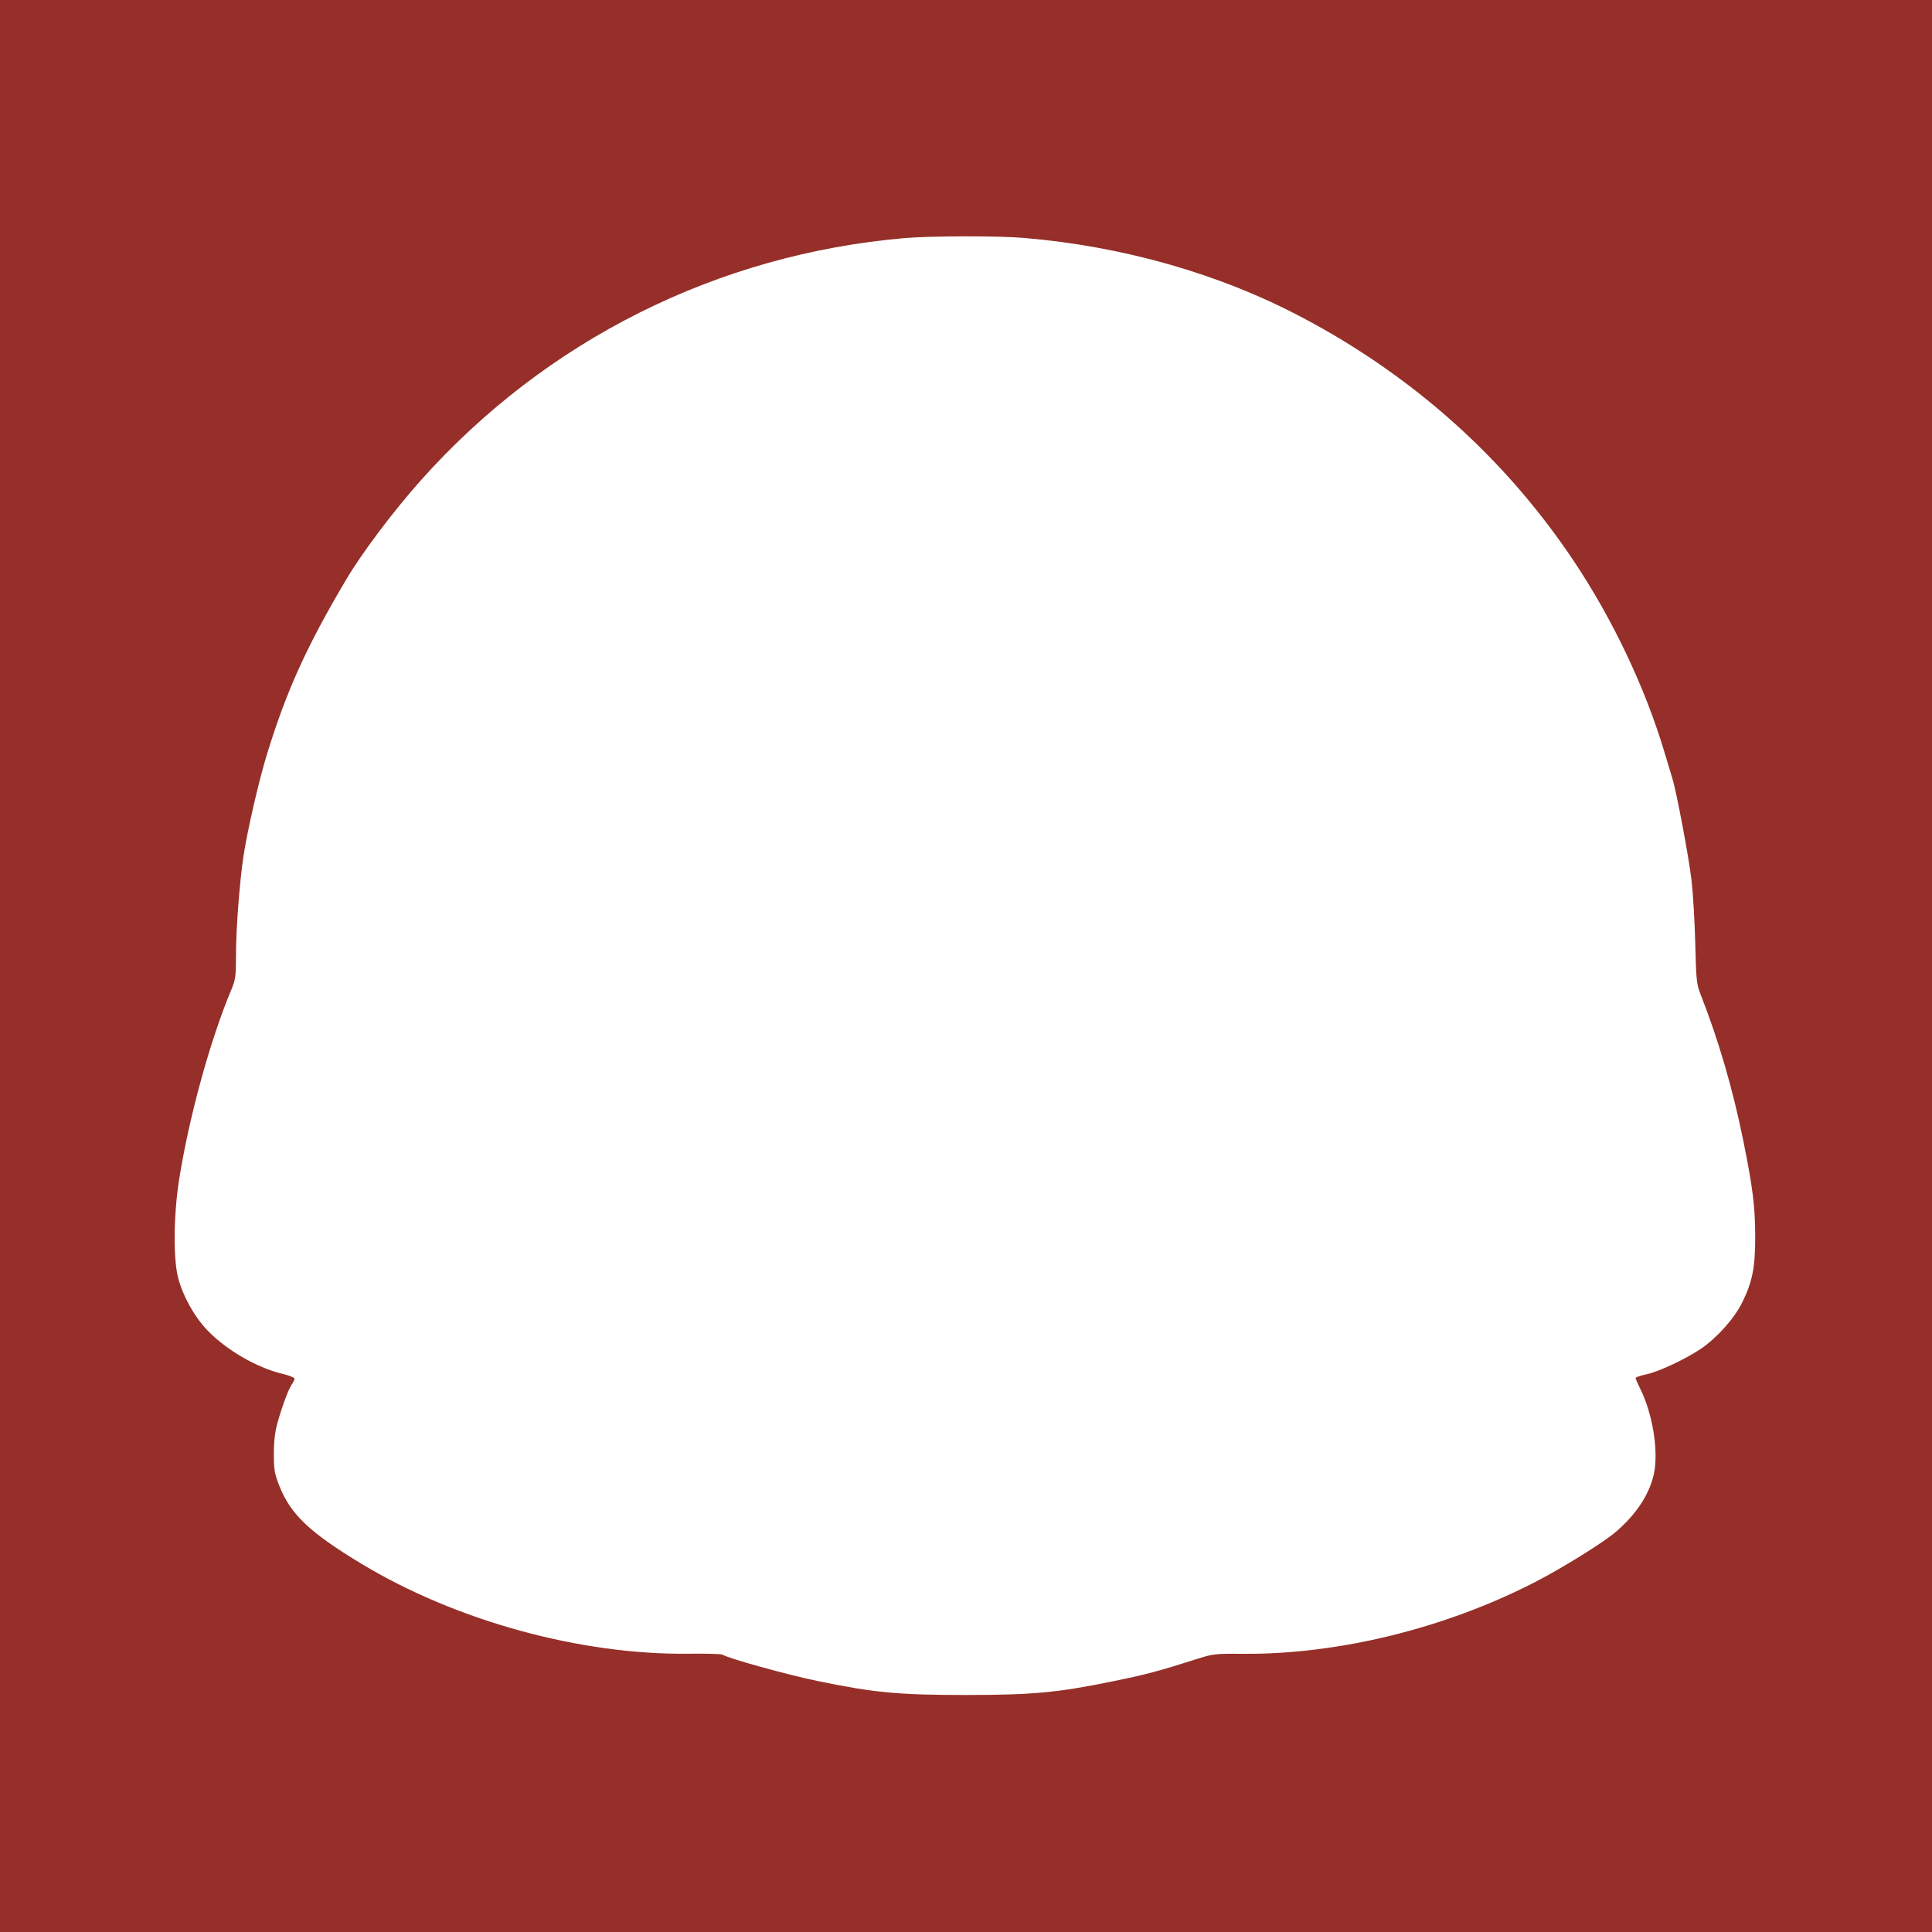 <svg width="1056" height="1056" viewBox="0 0 1056 1056" fill="none" xmlns="http://www.w3.org/2000/svg">
<path fill-rule="evenodd" clip-rule="evenodd" d="M0 528V1056H528H1056V528V0H528H0V528ZM559.5 130.033C614.161 134.643 666.683 149.665 711.997 173.648C772.752 205.802 822.94 250.843 860.218 306.667C881.539 338.595 899.153 375.719 909.723 411C911.617 417.325 913.585 423.85 914.096 425.5C916.372 432.855 923.128 468.745 924.543 481C925.401 488.425 926.333 504.175 926.614 516C927.08 535.579 927.338 538.036 929.497 543.5C939.232 568.126 947.194 595.42 952.912 623.766C958.143 649.7 959.359 659.634 959.367 676.5C959.376 692.87 957.804 700.682 952.229 711.976C947.97 720.604 938.49 731.234 929.782 737.148C921.401 742.839 906.538 749.81 899.832 751.196C896.624 751.858 894 752.775 894 753.233C894 753.692 895.074 756.189 896.388 758.783C903.217 772.275 906.624 792.929 904.054 805.263C901.7 816.558 894.488 827.612 883.114 837.355C876.331 843.166 853.702 857.214 838.829 864.846C789.502 890.16 731.196 904.425 679 903.949C664.305 903.815 663.007 903.965 654 906.835C633.052 913.508 626.605 915.218 608.119 919.001C577.912 925.184 564.443 926.437 528 926.455C491.382 926.474 477.652 925.184 447 918.844C430.239 915.378 398.264 906.517 394.808 904.381C394.192 904.001 385.996 903.784 376.594 903.9C317.291 904.63 249.212 885.927 197.503 854.699C169.366 837.706 158.835 827.728 152.742 812.288C150.026 805.405 149.672 803.339 149.691 794.5C149.707 787.385 150.321 782.384 151.816 777.166C154.547 767.644 157.695 759.274 159.535 756.647C160.341 755.496 160.997 754.093 160.993 753.527C160.989 752.962 157.864 751.747 154.048 750.827C140.284 747.509 123.537 737.757 113.374 727.142C106.249 719.7 100.015 708.538 97.378 698.5C94.651 688.119 94.873 664.075 97.872 645C103.268 610.675 114.935 568.236 126.548 540.684C128.75 535.462 129 533.464 129 521.121C129 507.867 131.026 481.469 133.078 468C135.279 453.55 141.496 426.612 146.003 412C156.685 377.363 167.53 353.442 189.032 317.089C197.85 302.181 214.863 279.548 230.067 262.5C298.379 185.906 392.167 138.96 494.5 130.137C508.806 128.904 545.418 128.845 559.5 130.033Z" fill="#962F29"/>
</svg>
